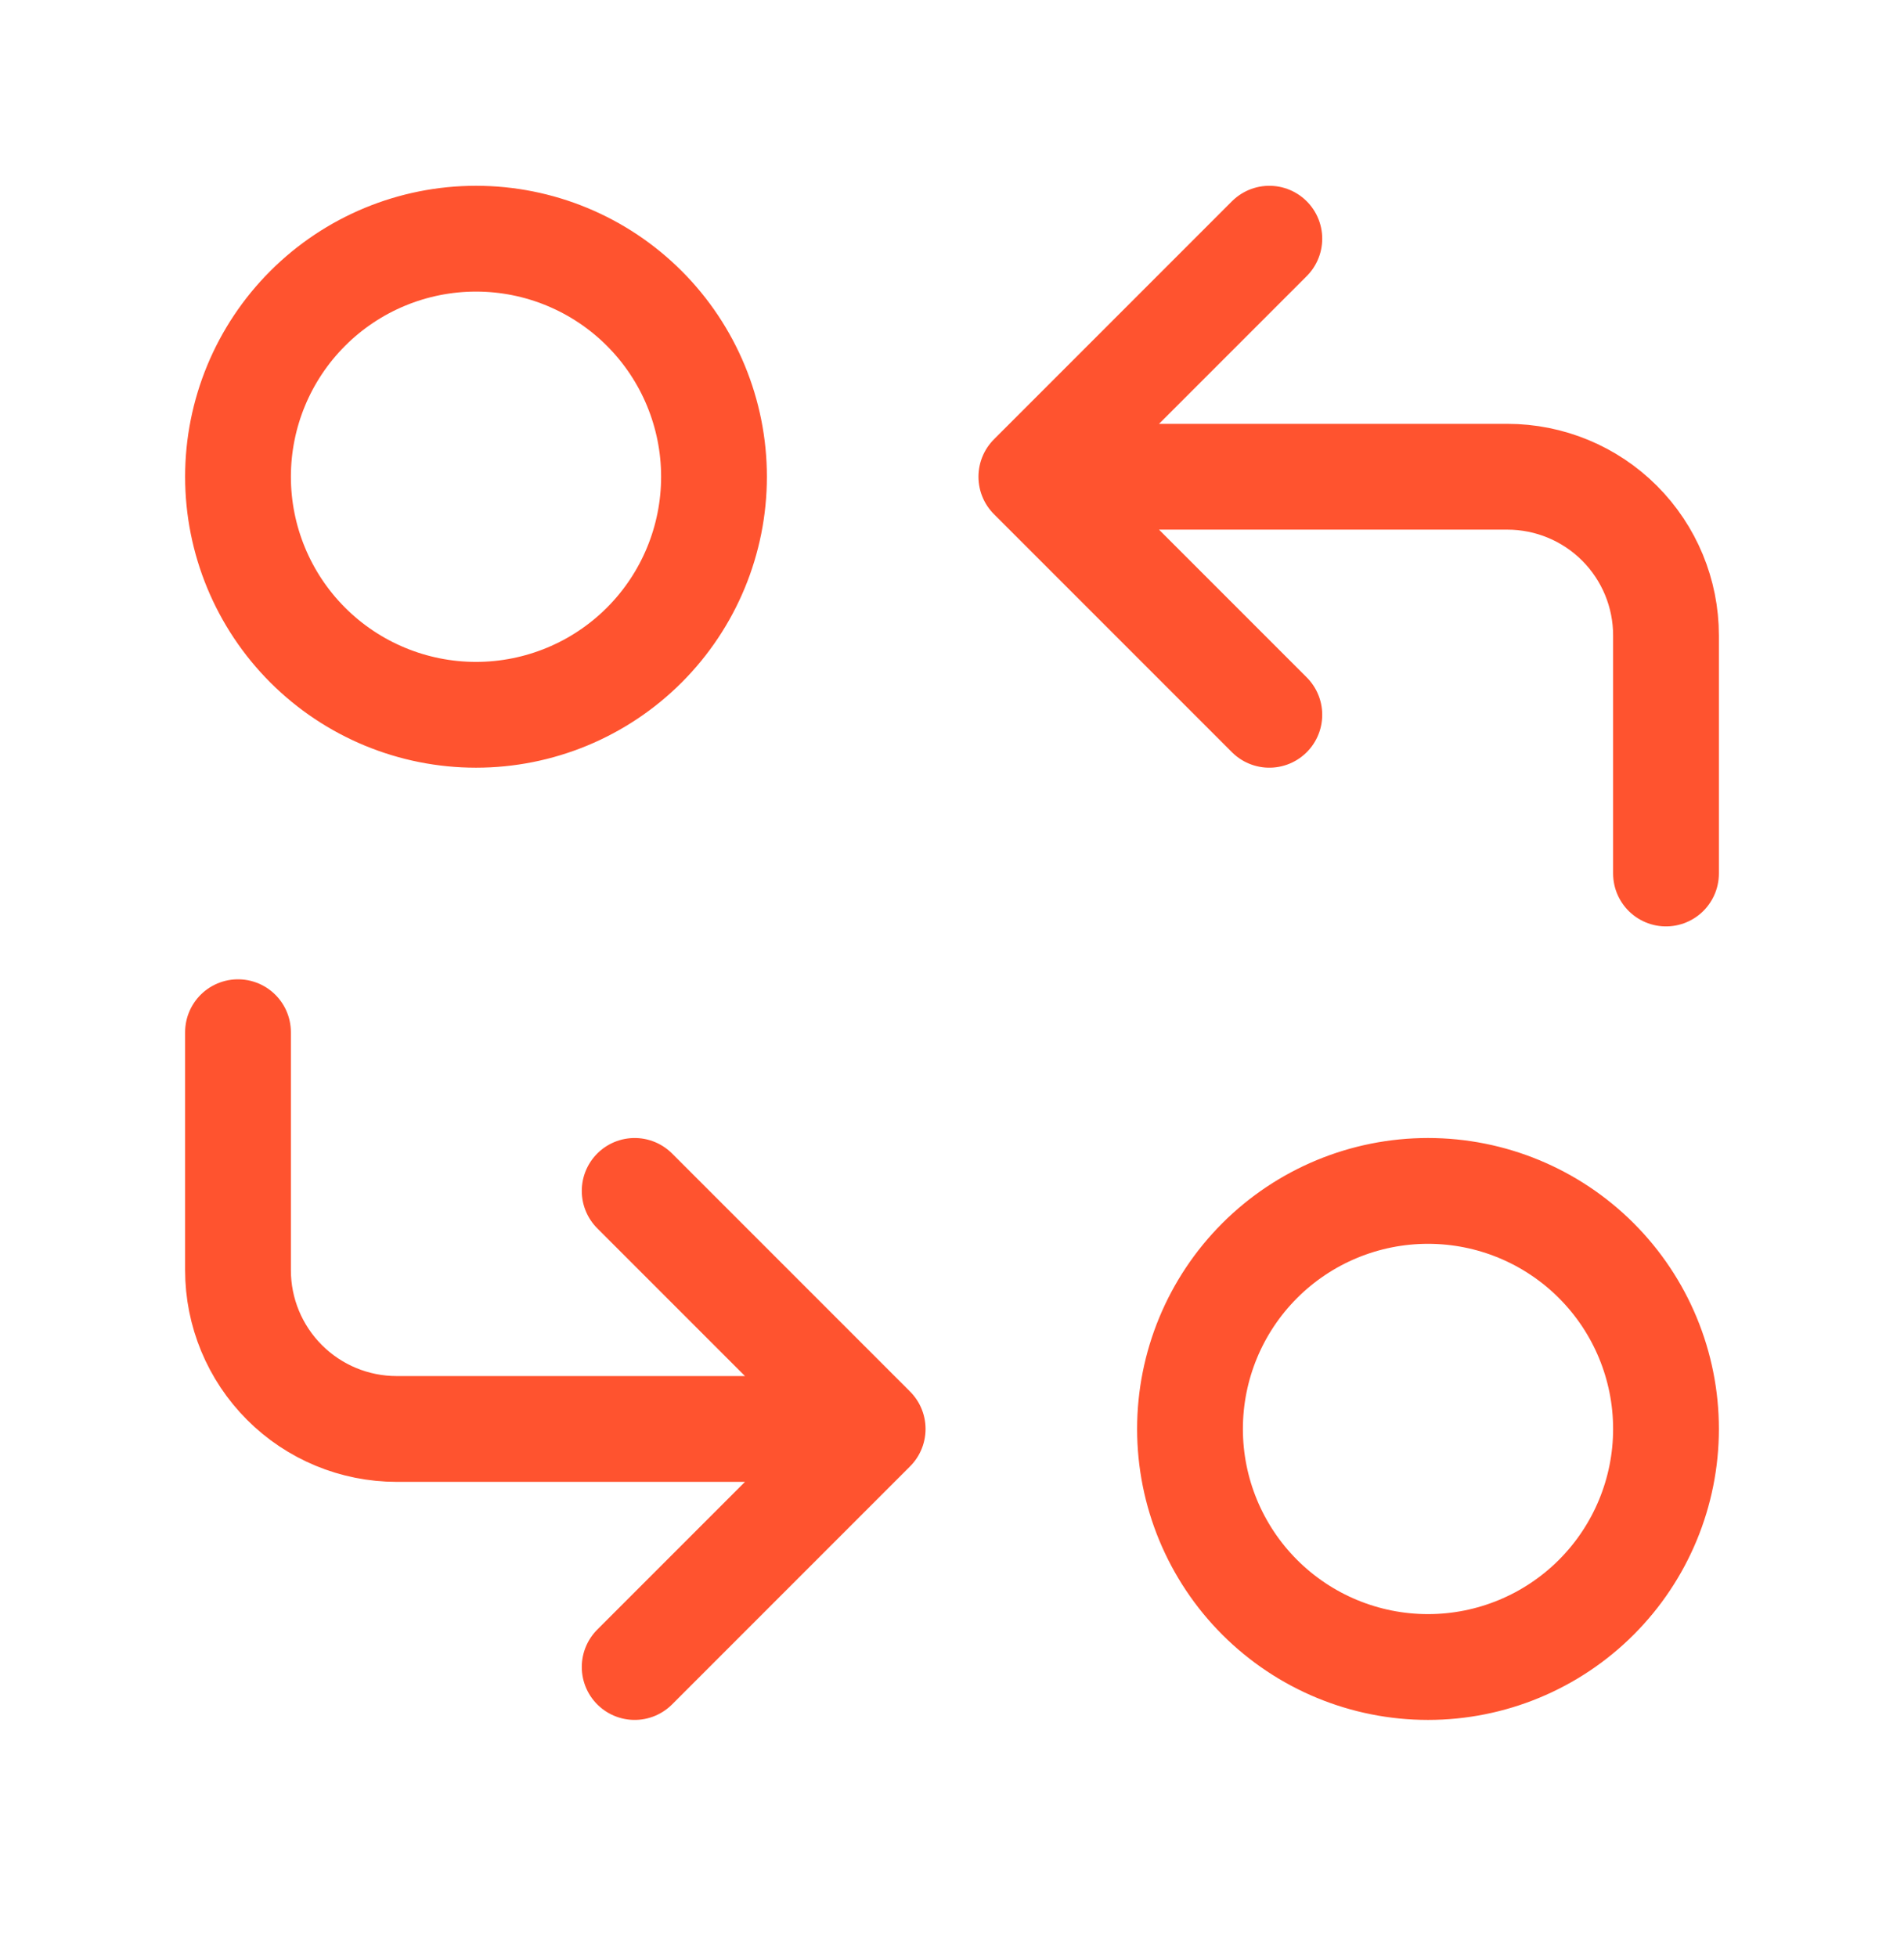 <svg width="36" height="37" viewBox="0 0 36 37" fill="none" xmlns="http://www.w3.org/2000/svg">
<path d="M31.5 16.512V12.012C31.5 11.216 31.184 10.453 30.621 9.89C30.059 9.328 29.296 9.012 28.5 9.012H19.5M19.5 9.012L24 13.512M19.5 9.012L24 4.512M4.5 19.512V24.012C4.5 24.807 4.816 25.57 5.379 26.133C5.941 26.696 6.704 27.012 7.5 27.012H16.5M16.5 27.012L12 22.512M16.5 27.012L12 31.512M4.5 9.012C4.5 10.205 4.974 11.35 5.818 12.194C6.662 13.038 7.807 13.512 9 13.512C10.194 13.512 11.338 13.038 12.182 12.194C13.026 11.35 13.5 10.205 13.5 9.012C13.5 7.818 13.026 6.674 12.182 5.83C11.338 4.986 10.194 4.512 9 4.512C7.807 4.512 6.662 4.986 5.818 5.83C4.974 6.674 4.5 7.818 4.5 9.012ZM22.5 27.012C22.5 28.205 22.974 29.35 23.818 30.194C24.662 31.038 25.806 31.512 27 31.512C28.194 31.512 29.338 31.038 30.182 30.194C31.026 29.35 31.5 28.205 31.5 27.012C31.5 25.818 31.026 24.674 30.182 23.83C29.338 22.986 28.194 22.512 27 22.512C25.806 22.512 24.662 22.986 23.818 23.83C22.974 24.674 22.5 25.818 22.5 27.012Z" stroke="#FF532F" stroke-width="2" stroke-linecap="round" stroke-linejoin="round"/>
</svg>
